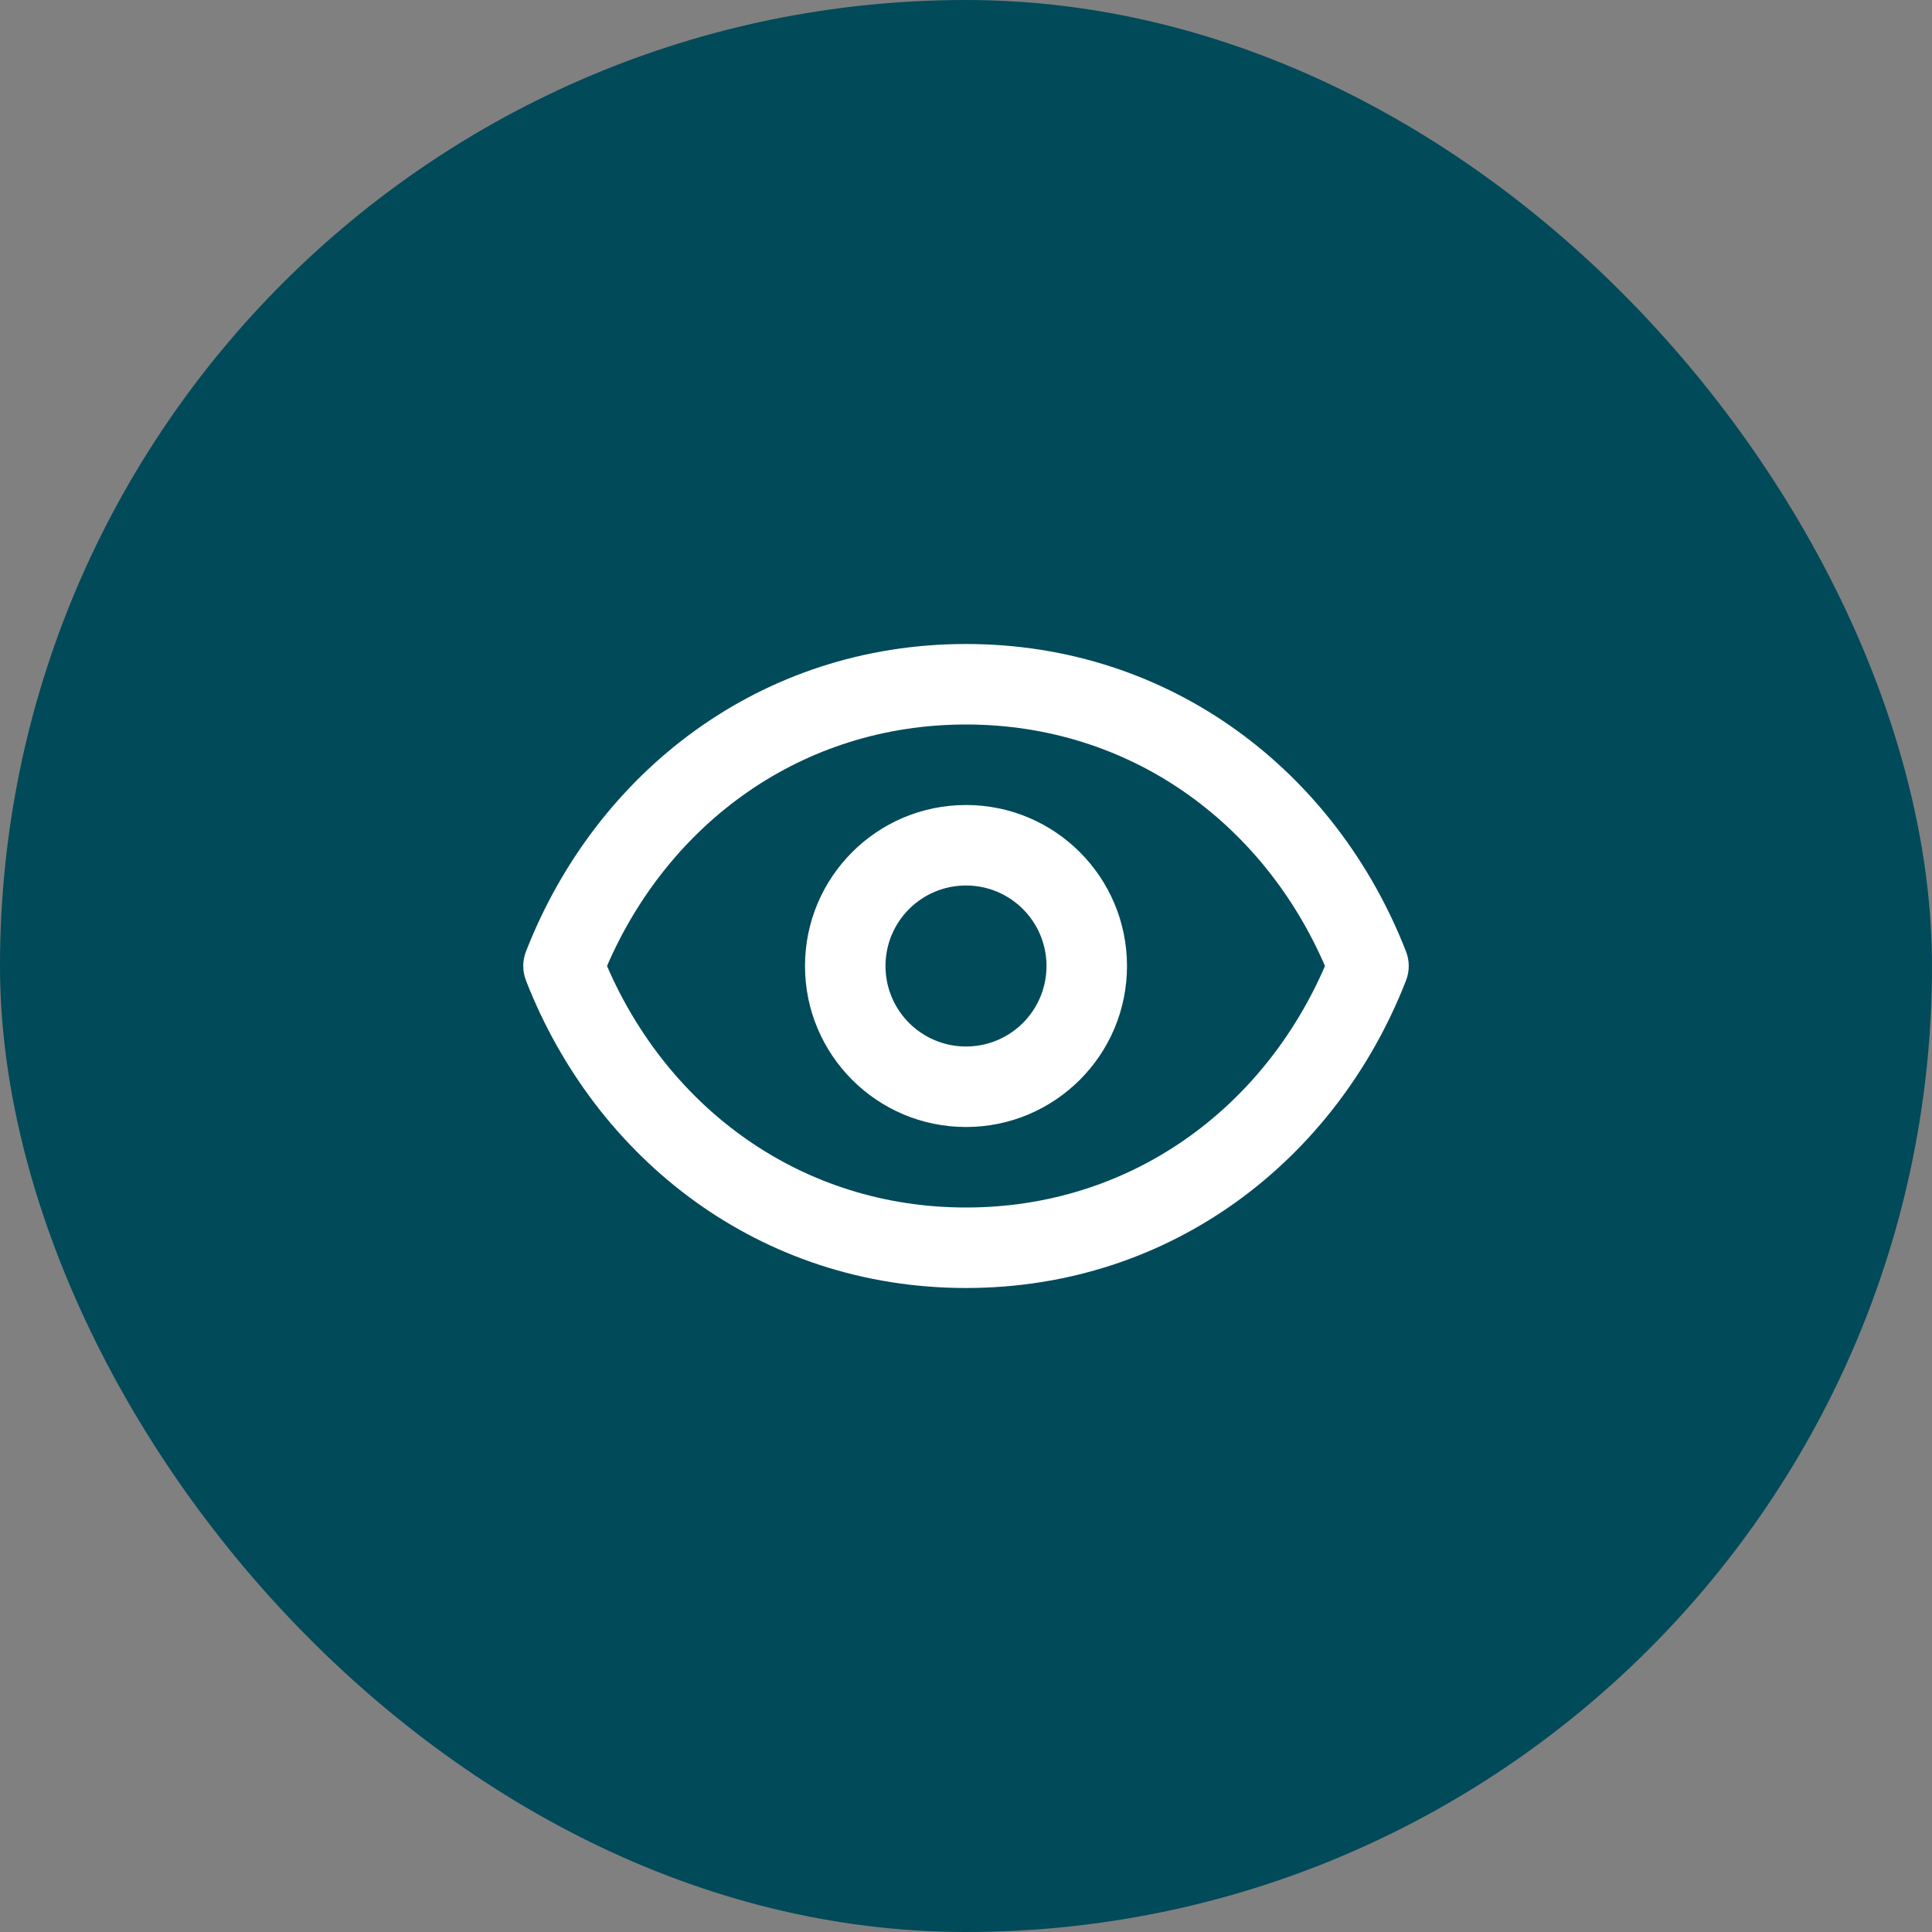 <svg width="48" height="48" viewBox="0 0 48 48" fill="none" xmlns="http://www.w3.org/2000/svg">
<rect x="0" y="0" width="48" height="48" fill="#808080" stroke="none"/>
<rect width="48" height="48" rx="24" fill="#004A5A"/>
<path fill-rule="evenodd" clip-rule="evenodd" d="M15.081 24C16.619 27.556 19.926 30 24 30C28.074 30 31.381 27.556 32.919 24C31.381 20.444 28.074 18 24 18C19.926 18 16.619 20.444 15.081 24ZM13.069 23.636C14.803 19.194 18.884 16 24 16C29.116 16 33.197 19.194 34.931 23.636C35.023 23.87 35.023 24.13 34.931 24.364C33.197 28.806 29.116 32 24 32C18.884 32 14.803 28.806 13.069 24.364C12.977 24.13 12.977 23.87 13.069 23.636ZM24 22C22.895 22 22 22.895 22 24C22 25.105 22.895 26 24 26C25.105 26 26 25.105 26 24C26 22.895 25.105 22 24 22ZM20 24C20 21.791 21.791 20 24 20C26.209 20 28 21.791 28 24C28 26.209 26.209 28 24 28C21.791 28 20 26.209 20 24Z" fill="white"/>
</svg>
